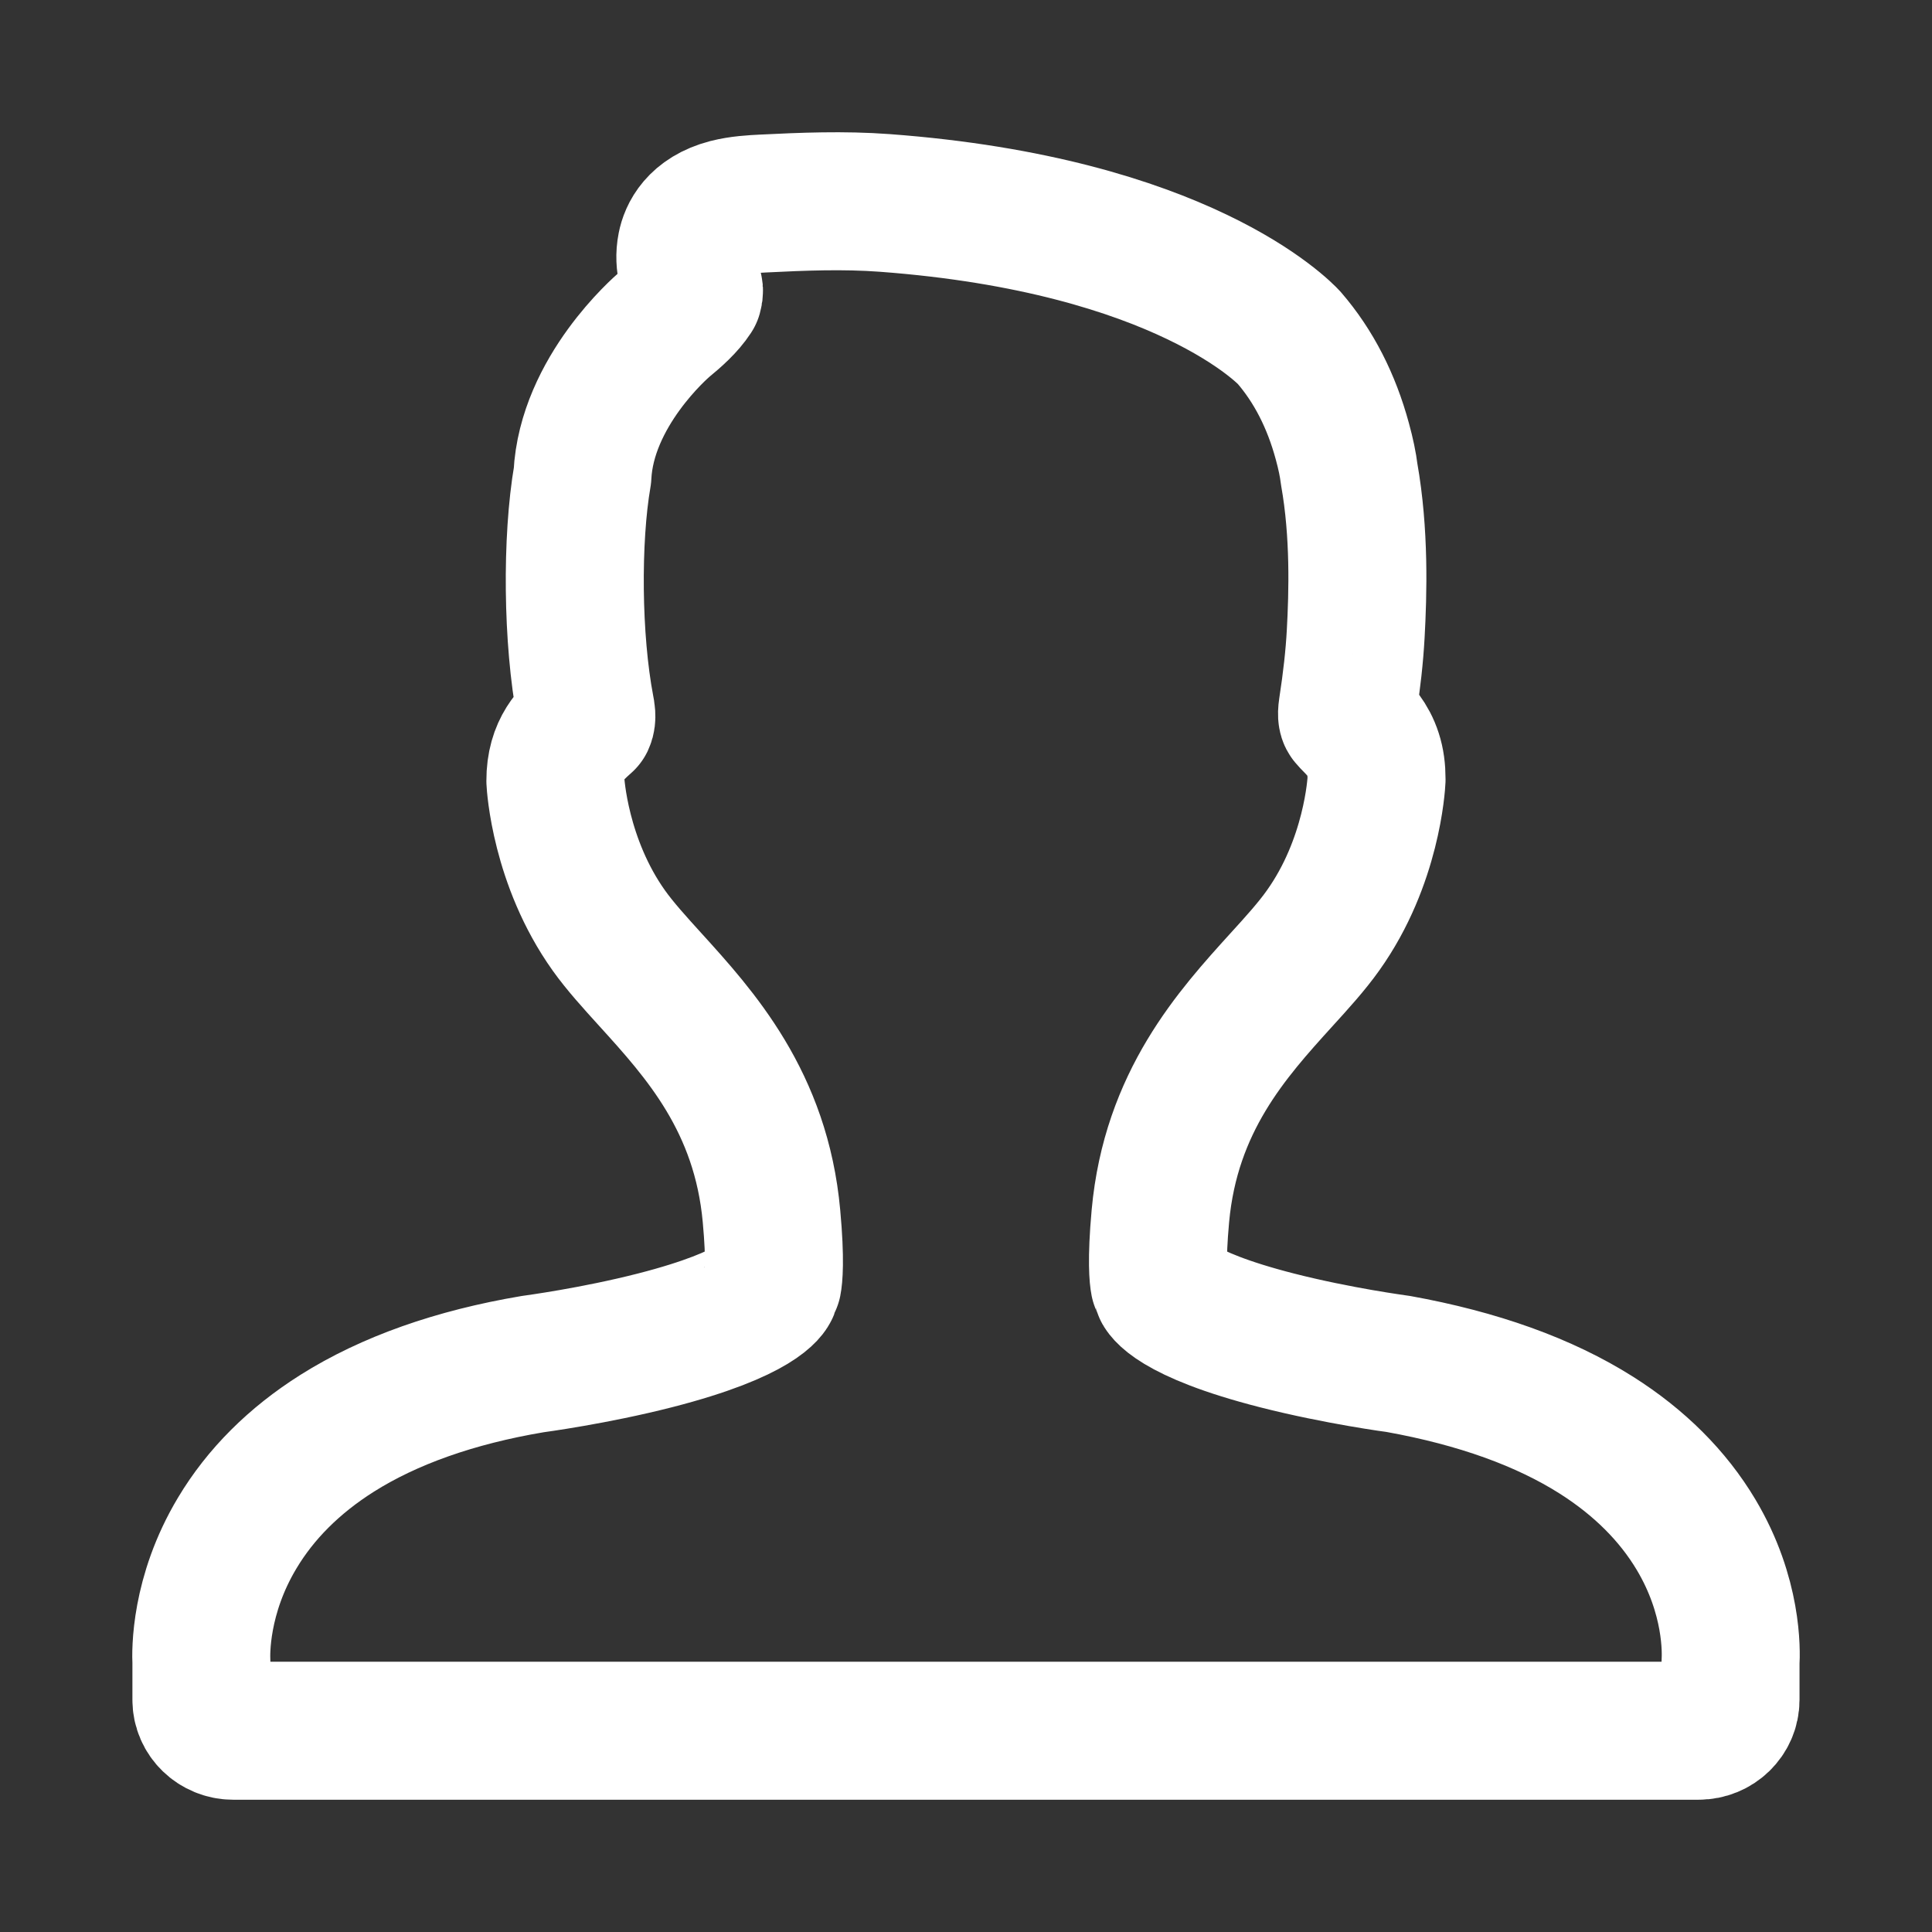<svg width="28" height="28" viewBox="0 0 28 28" fill="none" xmlns="http://www.w3.org/2000/svg">
<rect x="0" y="0" width="28" height="28" fill="#333333" stroke="none"/>
<g id="Frame">
<path id="Vector" d="M2.919 24.635C2.919 24.883 3.126 25.083 3.381 25.083L24.618 25.083C24.873 25.083 25.08 24.883 25.08 24.635V24.099C25.09 23.938 25.112 23.132 24.581 22.242C24.246 21.68 23.76 21.195 23.137 20.8C22.382 20.322 21.423 19.976 20.262 19.767C20.253 19.766 19.393 19.652 18.511 19.427C16.976 19.035 16.841 18.688 16.841 18.684C16.831 18.65 16.819 18.617 16.802 18.586C16.789 18.521 16.758 18.277 16.817 17.625C16.968 15.966 17.858 14.986 18.572 14.199C18.798 13.951 19.011 13.716 19.174 13.486C19.882 12.494 19.947 11.366 19.95 11.296C19.95 11.154 19.934 11.037 19.899 10.93C19.83 10.713 19.699 10.579 19.604 10.48L19.603 10.48C19.579 10.455 19.556 10.432 19.538 10.41C19.531 10.402 19.512 10.38 19.529 10.268C19.592 9.857 19.63 9.513 19.648 9.185C19.68 8.601 19.705 7.727 19.554 6.876C19.536 6.731 19.504 6.577 19.454 6.395C19.295 5.809 19.039 5.308 18.683 4.895C18.622 4.828 17.136 3.262 12.821 2.941C12.224 2.897 11.635 2.921 11.054 2.95C10.914 2.957 10.723 2.967 10.543 3.013C10.098 3.129 9.979 3.411 9.948 3.569C9.896 3.831 9.987 4.034 10.047 4.169C10.056 4.189 10.066 4.213 10.048 4.276C9.947 4.431 9.79 4.571 9.629 4.703C9.583 4.743 8.501 5.676 8.441 6.894C8.281 7.821 8.293 9.265 8.483 10.263C8.494 10.319 8.51 10.4 8.484 10.455C8.28 10.638 8.048 10.845 8.049 11.318C8.051 11.366 8.117 12.494 8.824 13.486C8.988 13.716 9.201 13.95 9.426 14.198L9.427 14.199C10.141 14.986 11.031 15.966 11.181 17.625C11.241 18.277 11.21 18.521 11.197 18.586C11.18 18.617 11.167 18.65 11.158 18.684C11.157 18.687 11.024 19.033 9.495 19.425C8.613 19.651 7.745 19.766 7.719 19.77C6.591 19.96 5.638 20.298 4.885 20.773C4.263 21.166 3.776 21.652 3.438 22.218C2.896 23.122 2.911 23.946 2.919 24.096V24.635Z" stroke="white" stroke-width="2" stroke-linejoin="round"/>
</g>
</svg>

